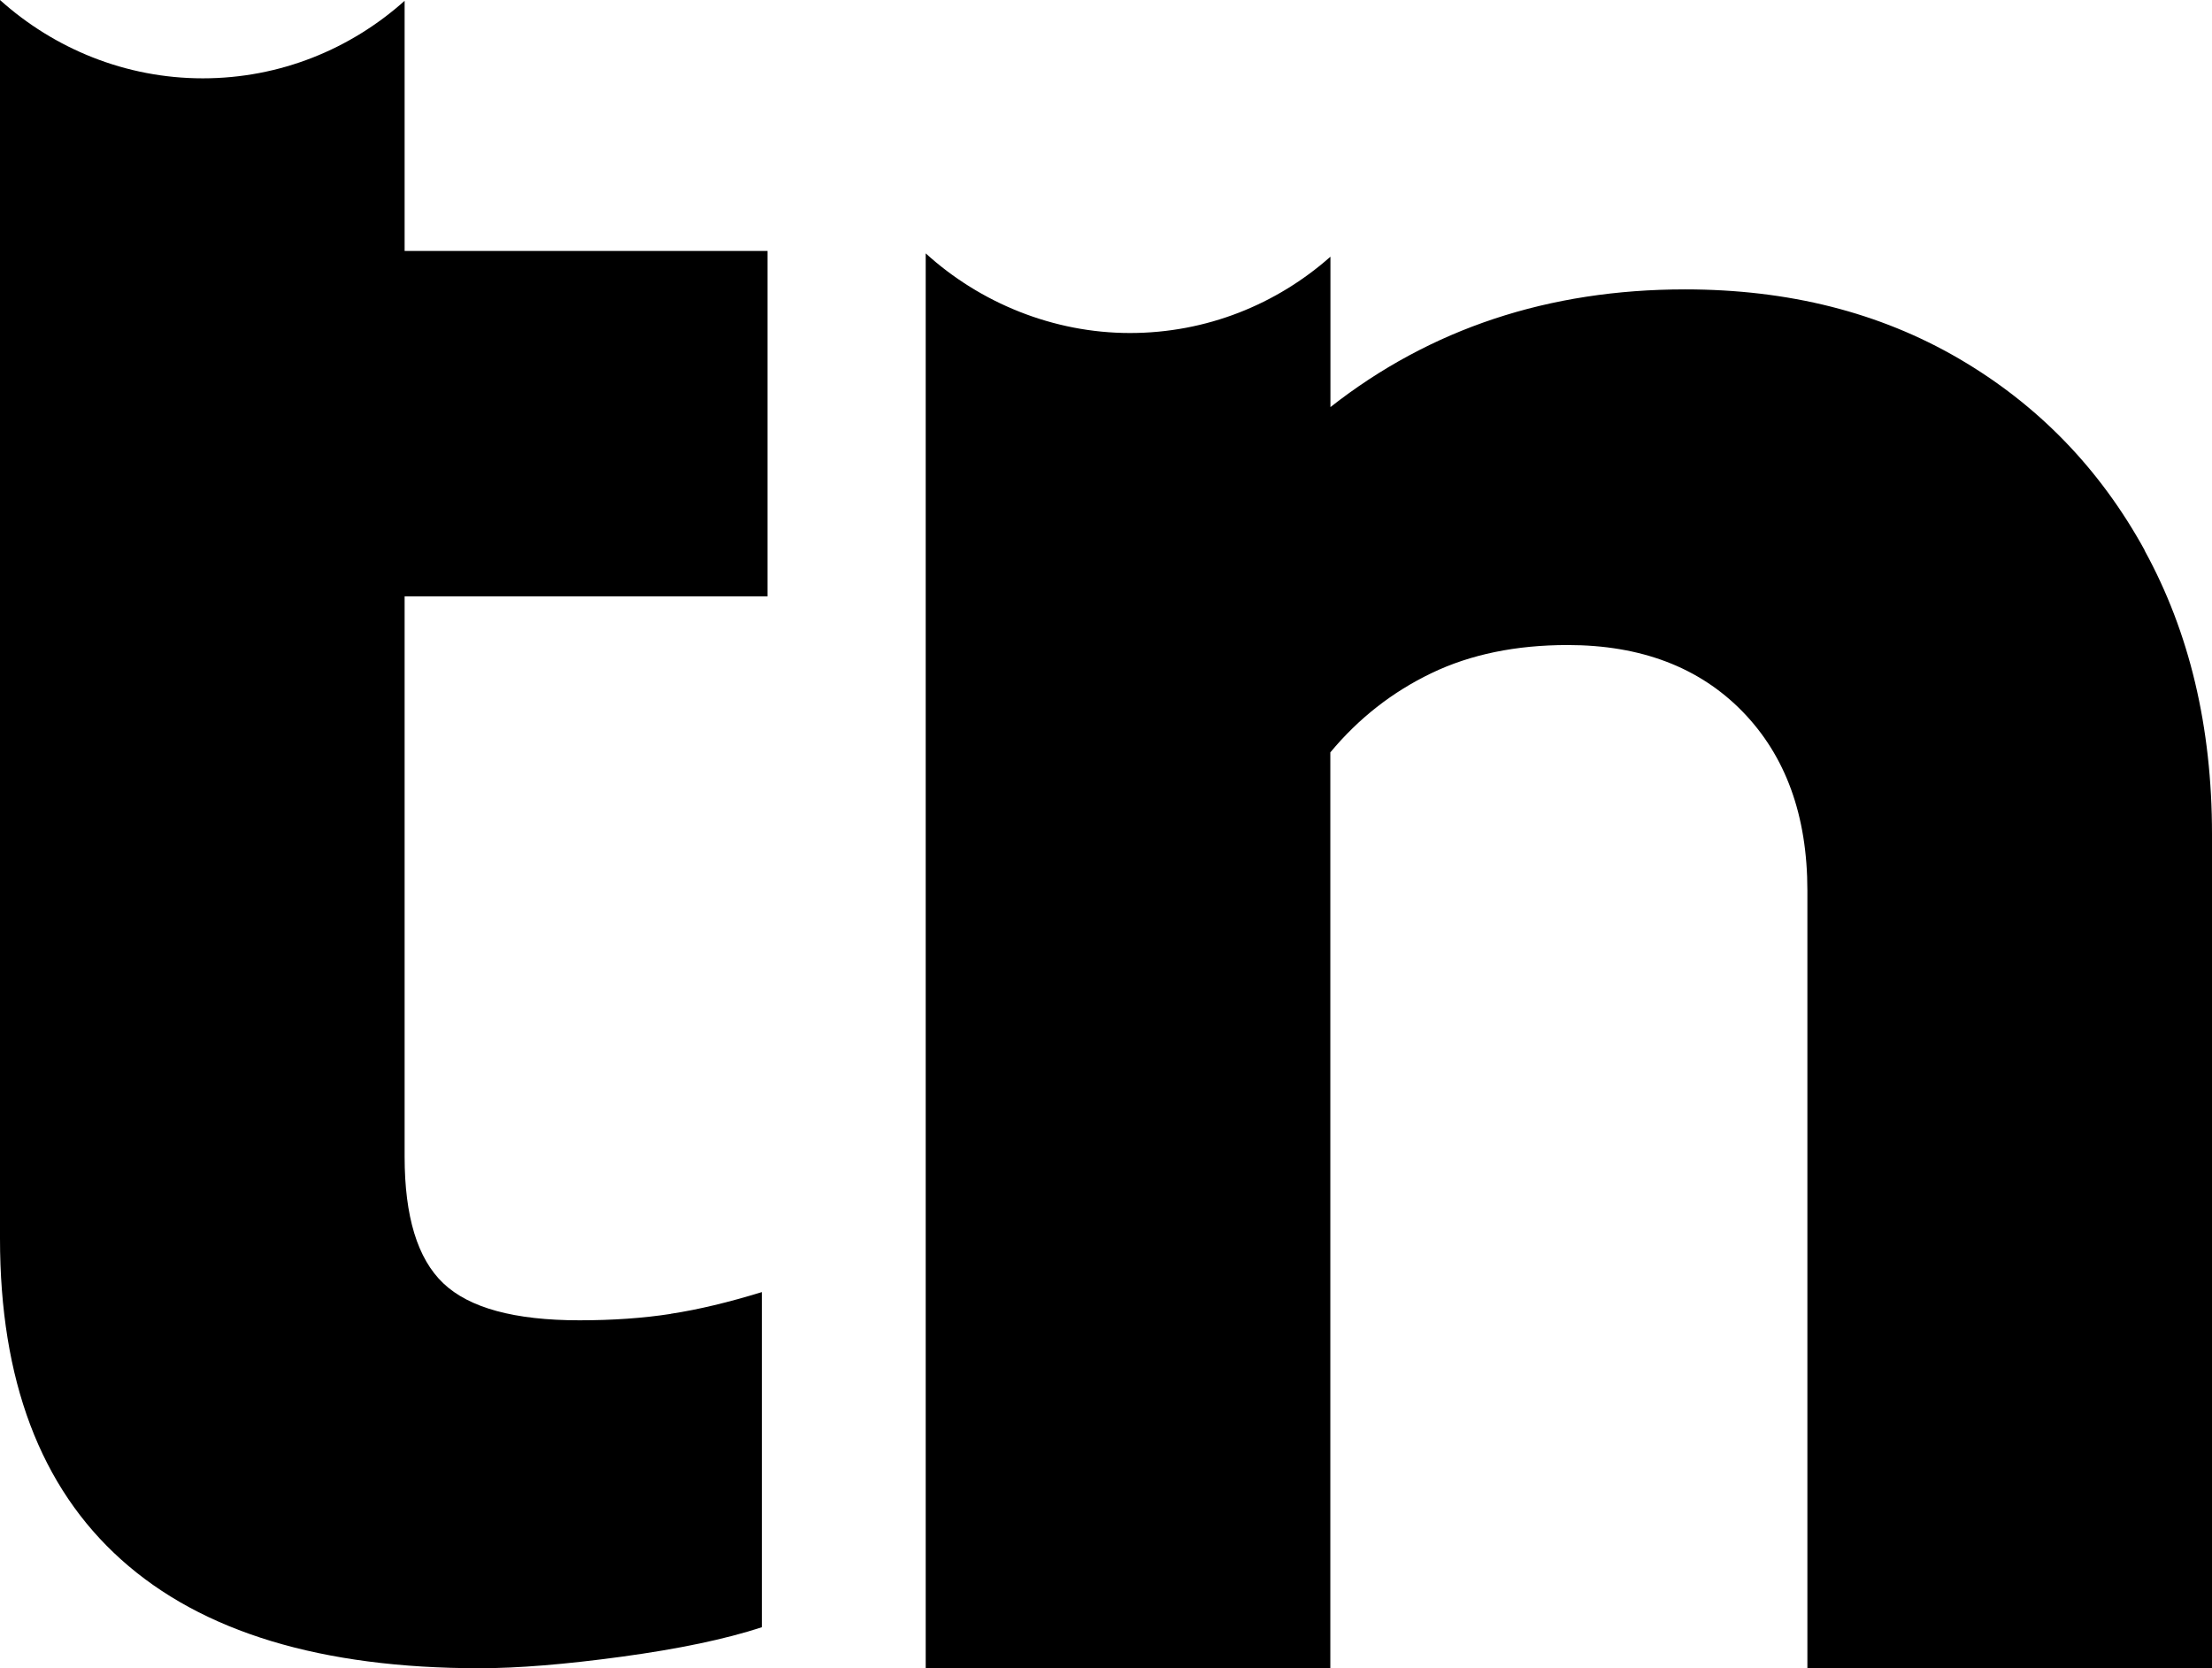 <?xml version="1.0" encoding="UTF-8"?>
<svg id="Layer_2" data-name="Layer 2" xmlns="http://www.w3.org/2000/svg" viewBox="0 0 218.02 164.42">
  <g id="Layer_1-2" data-name="Layer 1">
    <g id="turtleneck-lettermark-black">
      <path d="M66.1,129.49c-2.71.42-5.7.63-8.99.63-6.4,0-10.87-1.22-13.42-3.65-2.55-2.43-3.81-6.59-3.81-12.48v-55.22h35.77V24.73h-35.77V.08c-5.32,4.76-12.28,7.64-19.89,7.64S5.34,4.8,0,0v122.06c0,13.95,3.98,24.5,11.94,31.64,7.96,7.15,19.73,10.71,35.33,10.71,3.78,0,8.45-.38,14.03-1.14,5.58-.76,10.18-1.72,13.79-2.9v-33.03c-3.28,1.01-6.28,1.73-8.99,2.14h0Z"/>
      <path d="M211.39,54.24c-4.43-8.07-10.55-14.37-18.34-18.91-7.79-4.54-16.78-6.81-26.96-6.81-13.46,0-25.11,3.87-34.96,11.6v-14.82c-5.3,4.69-12.21,7.52-19.76,7.52s-14.77-2.97-20.13-7.85v139.44h39.88v-90.26c2.79-3.36,6.12-5.96,9.97-7.81s8.33-2.77,13.42-2.77c7.22,0,12.97,2.19,17.23,6.55,4.26,4.37,6.4,10.25,6.4,17.65v76.65h39.88v-82.2c0-10.59-2.22-19.92-6.65-27.98h.02Z"/>
    </g>
  </g>
</svg>
